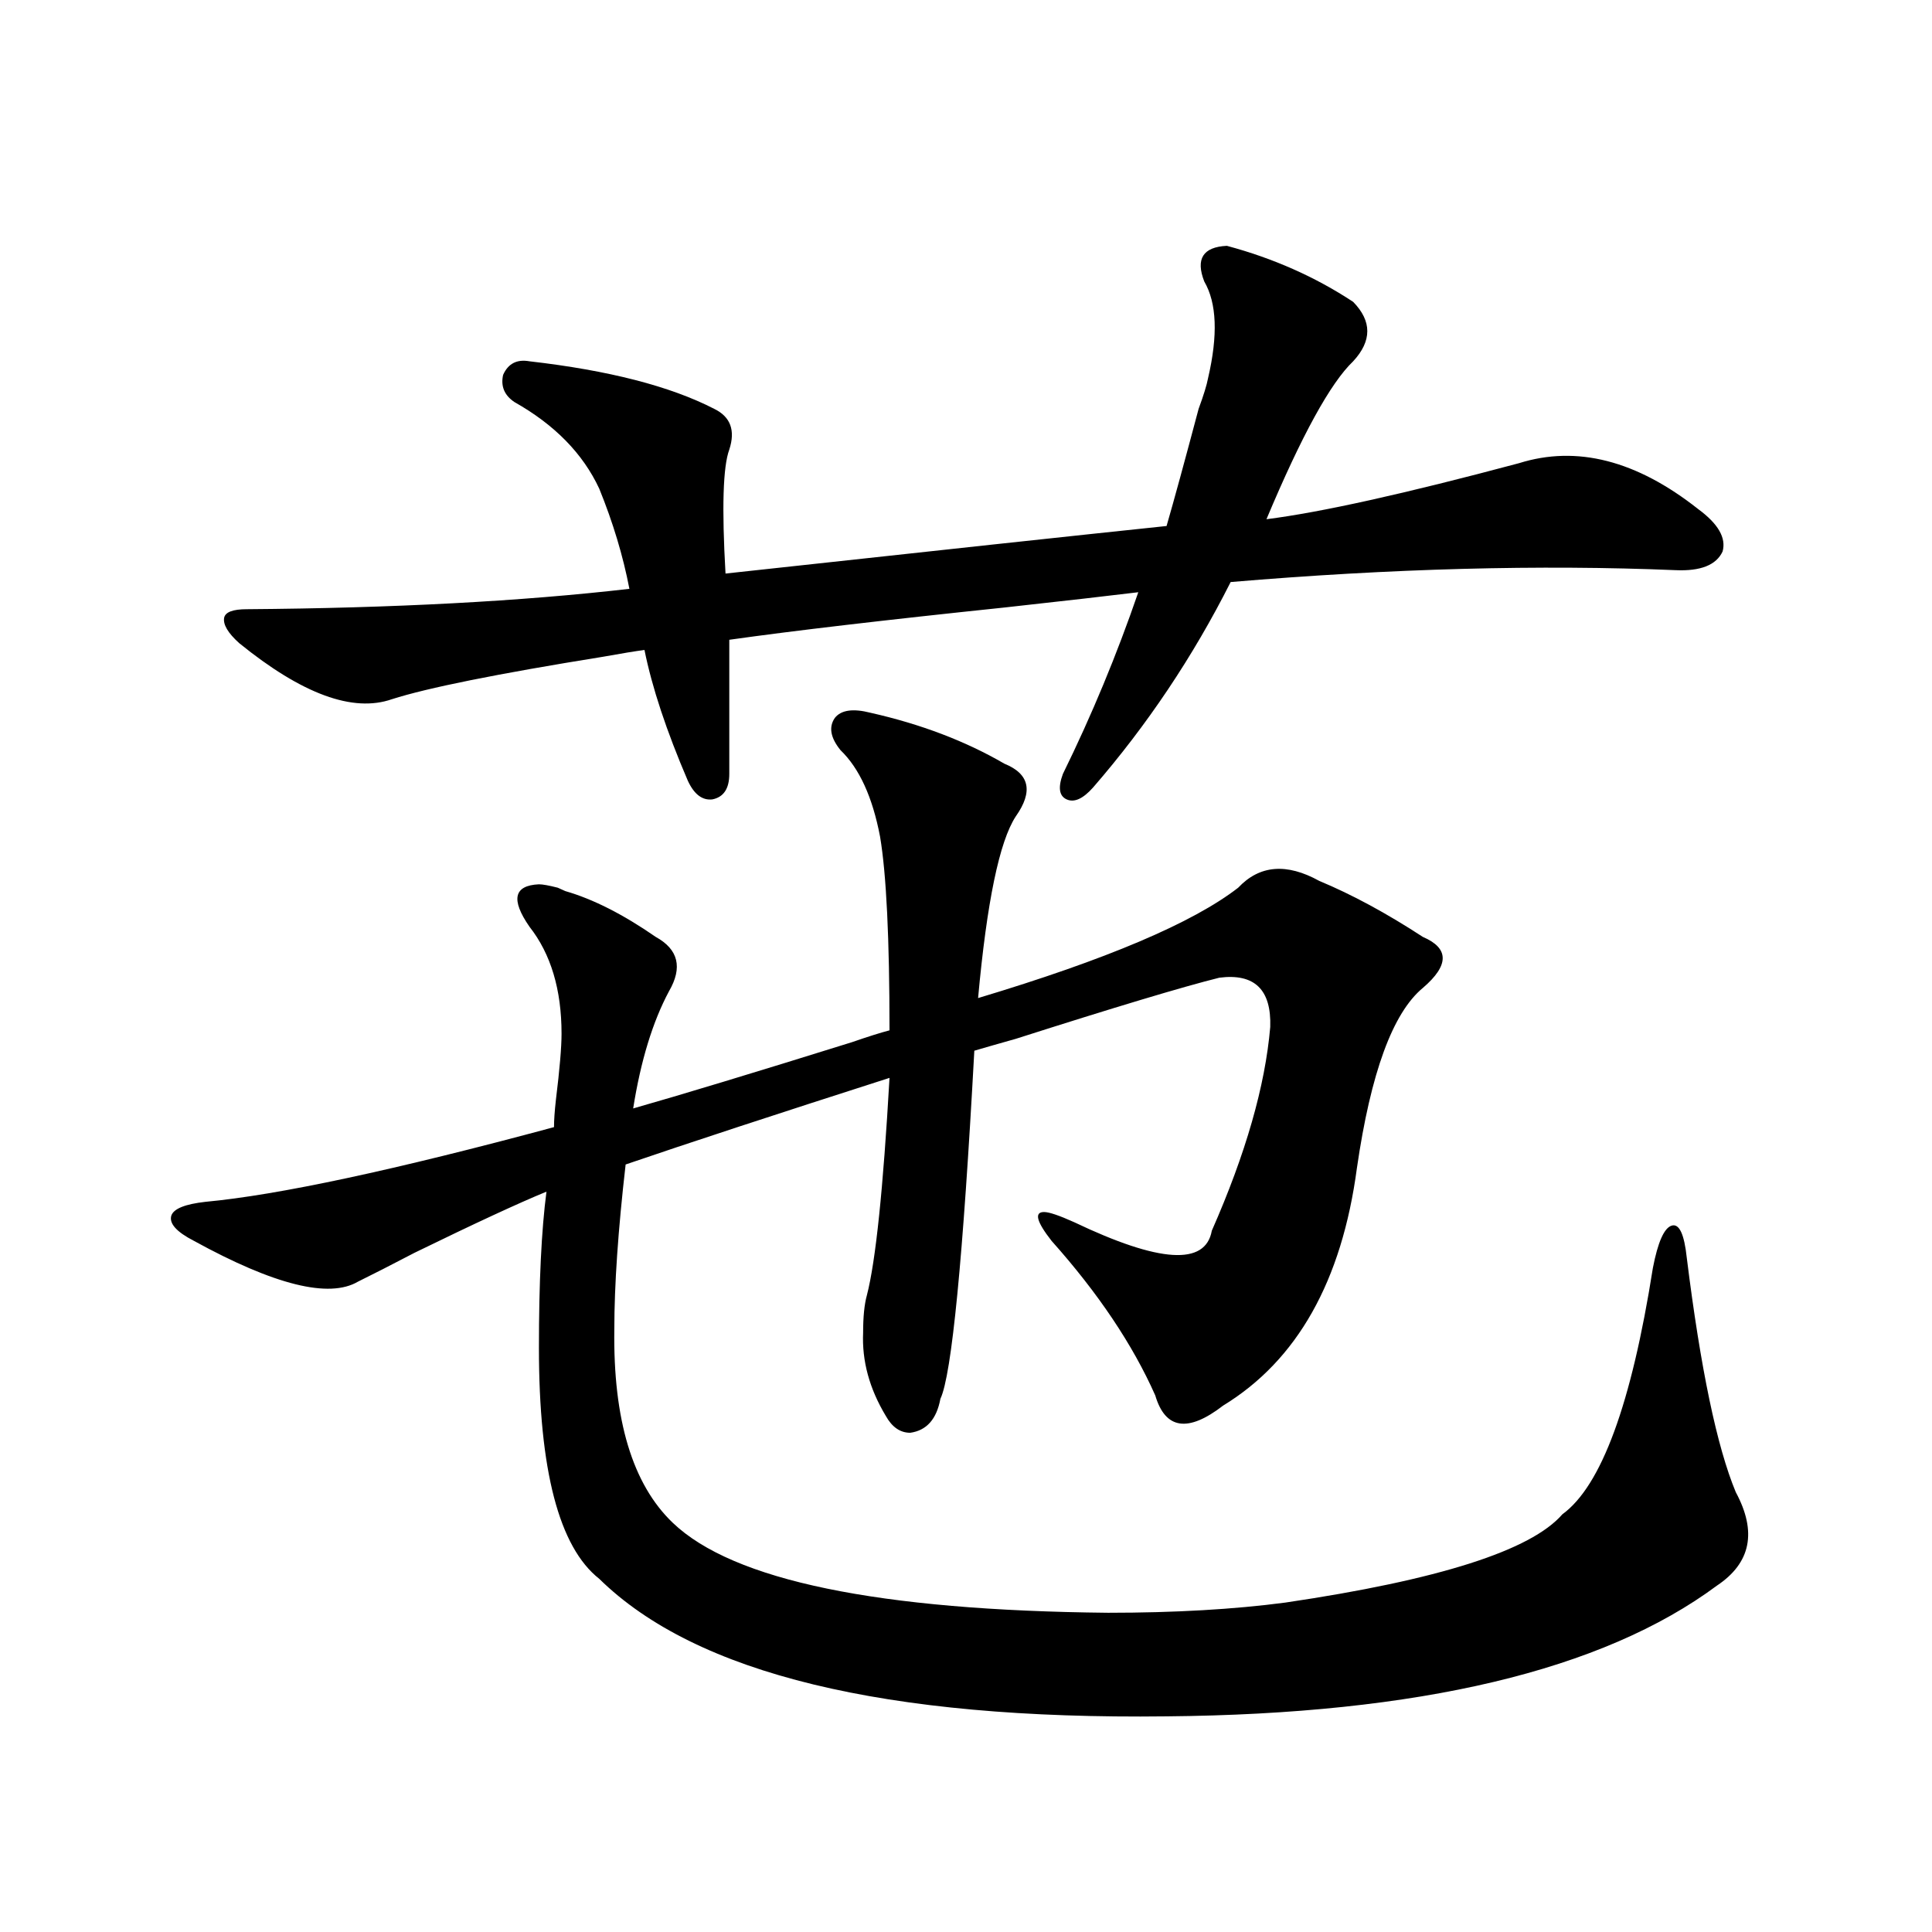 <?xml version="1.0" encoding="utf-8"?>
<!-- Generator: Adobe Illustrator 16.0.0, SVG Export Plug-In . SVG Version: 6.00 Build 0)  -->
<!DOCTYPE svg PUBLIC "-//W3C//DTD SVG 1.1//EN" "http://www.w3.org/Graphics/SVG/1.1/DTD/svg11.dtd">
<svg version="1.1" id="图层_1" xmlns="http://www.w3.org/2000/svg" xmlns:xlink="http://www.w3.org/1999/xlink" x="0px" y="0px"
	 width="1000px" height="1000px" viewBox="0 0 1000 1000" enable-background="new 0 0 1000 1000" xml:space="preserve">
<path d="M450.647,368.942c26.006,5.864,49.1,14.653,69.267,26.367c13.003,5.273,14.954,14.365,5.854,27.246
	c-8.46,12.895-14.969,44.248-19.512,94.043c66.34-19.913,111.217-38.96,134.631-57.129c11.052-11.714,25.03-12.881,41.95-3.516
	c16.905,7.031,34.786,16.699,53.657,29.004c13.658,5.864,13.658,14.653,0,26.367c-15.609,12.895-26.996,43.945-34.146,93.164
	c-7.805,58.598-30.898,99.619-69.267,123.047c-18.216,14.063-29.923,12.305-35.121-5.273c-11.707-26.367-29.603-53.023-53.657-79.98
	c-7.805-9.956-9.115-14.941-3.902-14.941c2.592,0,7.805,1.758,15.609,5.273c44.222,21.094,67.956,22.563,71.218,4.395
	c17.561-39.839,27.637-74.995,30.243-105.469c0.641-19.336-8.14-27.823-26.341-25.488c-18.871,4.697-53.992,15.244-105.363,31.641
	c-10.411,2.939-17.561,4.985-21.463,6.152c-5.854,107.817-11.707,167.871-17.561,180.176c-1.951,10.547-7.164,16.411-15.609,17.578
	c-5.213,0-9.436-2.925-12.683-8.789c-8.46-14.063-12.362-28.413-11.707-43.066c0-8.198,0.641-14.639,1.951-19.336
	c4.543-17.578,8.445-55.069,11.707-112.5c-58.535,18.759-104.067,33.701-136.582,44.824c-3.902,33.989-5.854,62.402-5.854,85.254
	c-0.655,46.884,9.421,80.283,30.243,100.195c31.219,29.883,106.339,45.401,225.36,46.582c34.466,0,65.029-1.758,91.705-5.273
	c79.343-11.714,127.146-26.944,143.411-45.703c20.152-14.639,35.762-57.129,46.828-127.441c2.592-13.472,5.854-20.792,9.756-21.973
	c3.902-1.167,6.494,4.395,7.805,16.699c7.149,57.431,15.609,97.861,25.365,121.289c11.052,20.517,7.805,36.626-9.756,48.34
	c-59.19,43.945-154.143,66.495-284.871,67.676c-145.697,1.758-243.576-21.973-293.651-71.191
	c-20.822-16.397-31.219-56.25-31.219-119.531c0-33.975,1.296-60.933,3.902-80.859c-14.313,5.864-37.072,16.411-68.291,31.641
	c-12.362,6.455-22.118,11.426-29.268,14.941c-14.969,8.789-43.261,1.758-84.876-21.094c-9.115-4.683-13.018-9.077-11.707-13.184
	c1.296-3.516,7.149-5.85,17.561-7.031c37.713-3.516,97.879-16.397,180.483-38.672c0-3.516,0.32-8.198,0.976-14.063
	c1.951-15.82,2.927-27.246,2.927-34.277c0-22.852-5.533-41.309-16.585-55.371c-9.756-14.063-8.14-21.382,4.878-21.973
	c1.951,0,5.198,0.591,9.756,1.758c1.296,0.591,2.592,1.181,3.902,1.758c14.299,4.106,29.908,12.016,46.828,23.73
	c11.707,6.455,13.979,15.82,6.829,28.125c-8.46,15.82-14.634,36.035-18.536,60.645c24.71-7.031,62.438-18.457,113.168-34.277
	c8.445-2.925,14.954-4.971,19.512-6.152c0-47.461-1.631-80.859-4.878-100.195c-3.902-20.503-10.731-35.445-20.487-44.824
	c-5.213-6.441-6.188-12.002-2.927-16.699C435.358,367.486,441.532,366.607,450.647,368.942z M377.479,331.149v69.434
	c0,7.622-2.927,12.016-8.78,13.184c-5.213,0.591-9.436-2.637-12.683-9.668c-11.066-25.777-18.536-48.34-22.438-67.676
	c-4.558,0.591-11.707,1.758-21.463,3.516c-54.633,8.789-91.064,16.123-109.266,21.973c-20.167,7.031-46.508-2.637-79.022-29.004
	c-5.854-5.273-8.46-9.668-7.805-13.184c0.641-2.925,4.543-4.395,11.707-4.395c76.096-0.577,142.101-4.092,198.044-10.547
	c-3.262-16.988-8.46-34.277-15.609-51.855c-8.46-18.155-23.094-33.096-43.901-44.824c-5.213-3.516-7.164-8.198-5.854-14.063
	c2.592-5.85,7.149-8.198,13.658-7.031c40.975,4.697,72.834,12.895,95.607,24.609c8.445,4.106,11.052,11.137,7.805,21.094
	c-3.262,8.789-3.902,30.185-1.951,64.16c107.314-11.714,183.41-19.913,228.287-24.609c3.902-13.472,9.421-33.687,16.585-60.645
	c2.592-7.031,4.223-12.305,4.878-15.82c5.198-22.261,4.543-38.96-1.951-50.098c-4.558-11.714-0.655-17.866,11.707-18.457
	c24.055,6.455,45.853,16.123,65.364,29.004c9.756,9.97,9.756,20.215,0,30.762c-11.707,11.137-26.676,38.384-44.877,81.738
	c27.957-3.516,71.538-13.184,130.729-29.004c29.908-9.366,60.807-1.456,92.681,23.73c10.396,7.622,14.634,14.941,12.683,21.973
	c-3.262,7.031-11.387,10.259-24.39,9.668c-70.242-2.925-146.993-0.879-230.238,6.152c-19.512,38.672-43.261,74.13-71.218,106.348
	c-5.213,5.864-9.756,7.91-13.658,6.152s-4.558-6.152-1.951-13.184c14.954-30.459,27.957-61.812,39.023-94.043
	c-14.313,1.758-37.407,4.395-69.267,7.91C458.117,320.904,410.648,326.466,377.479,331.149z"/>
</svg>
